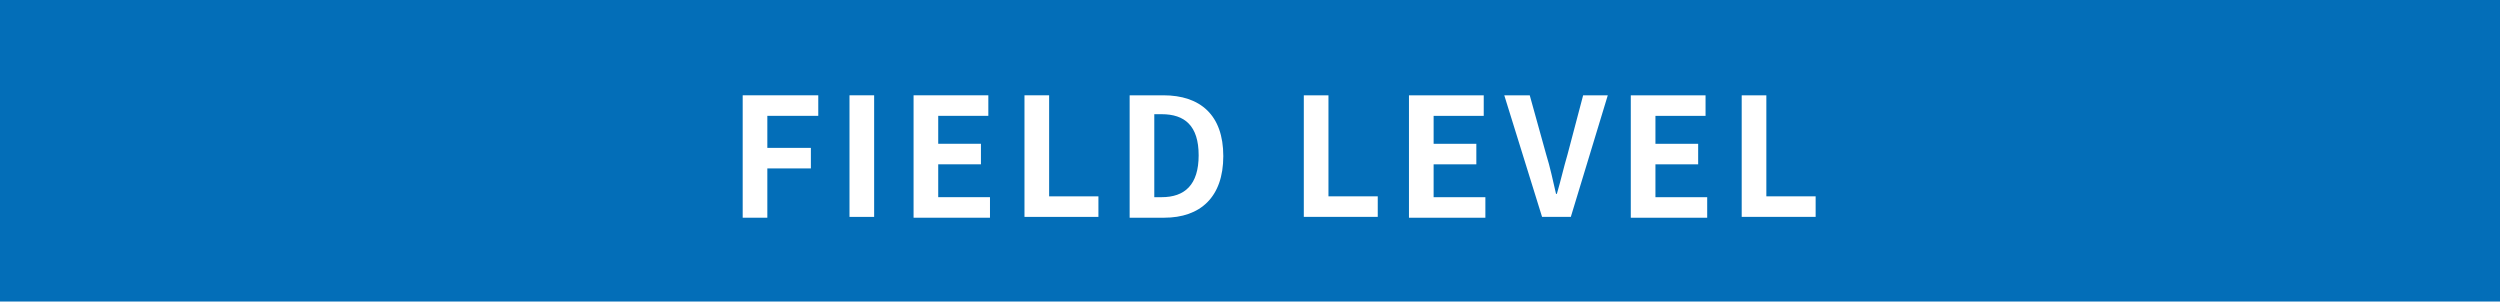 <svg id="グループ_12" data-name="グループ 12" xmlns="http://www.w3.org/2000/svg" xmlns:xlink="http://www.w3.org/1999/xlink" width="304.3" height="36.7" viewBox="0 0 304.3 36.7">
  <defs>
    <clipPath id="clip-path">
      <rect id="長方形_8" data-name="長方形 8" width="304.3" height="36.7" transform="translate(0 0)" fill="none"/>
    </clipPath>
  </defs>
  <rect id="長方形_6" data-name="長方形 6" width="304.3" height="36.7" transform="translate(0 0)" fill="#036eb8"/>
  <path id="パス_21" data-name="パス 21" d="M90.5,11.6h9.1v2.5H93.4V18h5.3v2.5H93.4v6h-3V11.6Z" fill="#fff"/>
  <rect id="長方形_7" data-name="長方形 7" width="3" height="14.8" transform="translate(103.4 11.6)" fill="#fff"/>
  <path id="パス_22" data-name="パス 22" d="M111.2,11.6h9.1v2.5h-6.1v3.4h5.2V20h-5.2v4h6.3v2.5h-9.3Z" fill="#fff"/>
  <path id="パス_23" data-name="パス 23" d="M124.7,11.6h3V23.9h6v2.5h-9Z" fill="#fff"/>
  <g id="グループ_11" data-name="グループ 11">
    <g id="グループ_10" data-name="グループ 10" clip-path="url(#clip-path)">
      <path id="パス_24" data-name="パス 24" d="M137.5,11.6h4.1c4.5,0,7.3,2.4,7.3,7.4s-2.8,7.5-7.2,7.5h-4.2ZM141.4,24c2.8,0,4.5-1.5,4.5-5.1s-1.7-5-4.5-5h-.9V24Z" fill="#fff"/>
      <path id="パス_25" data-name="パス 25" d="M158.7,11.6h3V23.9h6v2.5h-9Z" fill="#fff"/>
      <path id="パス_26" data-name="パス 26" d="M171.5,11.6h9.1v2.5h-6.1v3.4h5.2V20h-5.2v4h6.3v2.5h-9.3Z" fill="#fff"/>
      <path id="パス_27" data-name="パス 27" d="M183.1,11.6h3.1l2,7.2c.5,1.6.8,3.1,1.2,4.8h.1c.5-1.7.8-3.1,1.3-4.8l1.9-7.2h3l-4.5,14.8h-3.5Z" fill="#fff"/>
      <path id="パス_28" data-name="パス 28" d="M198.5,11.6h9.1v2.5h-6.1v3.4h5.2V20h-5.2v4h6.3v2.5h-9.3Z" fill="#fff"/>
      <path id="パス_29" data-name="パス 29" d="M212,11.6h3V23.9h6v2.5h-9Z" fill="#fff"/>
    </g>
  </g>
</svg>
